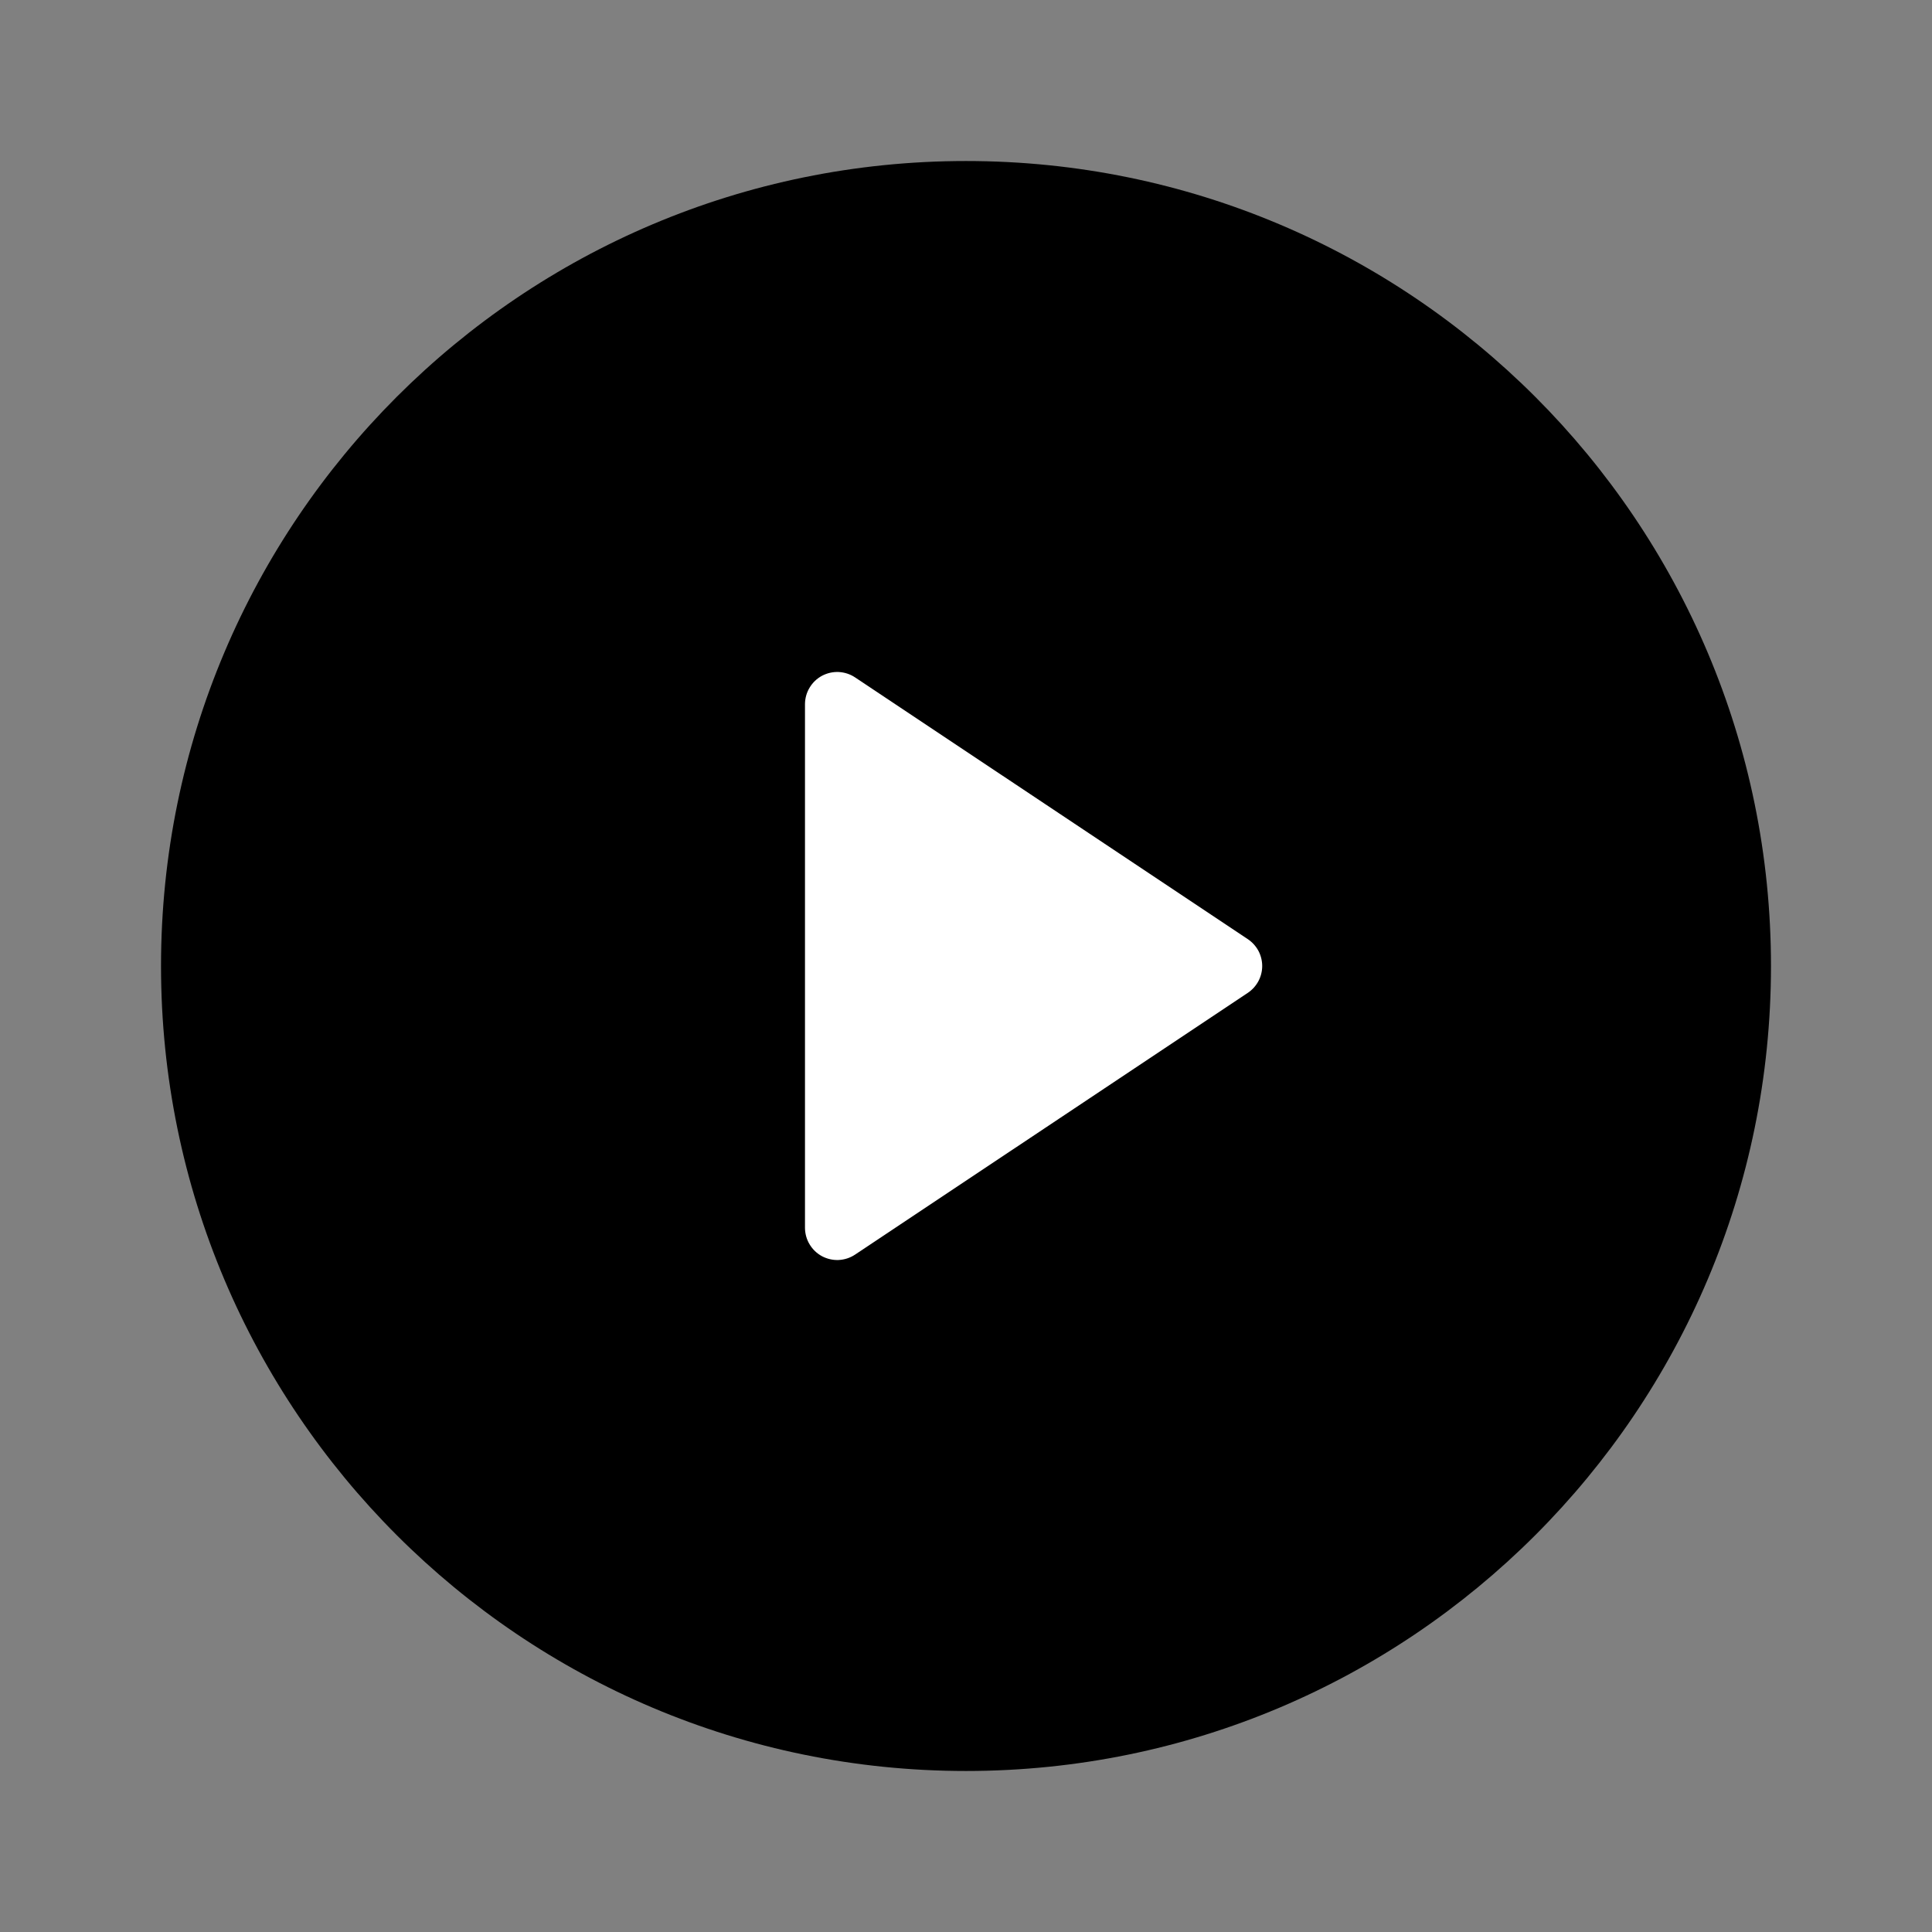 <svg width="35" height="35" viewBox="0 0 35 35" fill="none" xmlns="http://www.w3.org/2000/svg">
<rect x="0" y="0" width="35" height="35" fill="#808080" stroke="none"/>
<circle cx="18" cy="18" r="8" fill="white"/>
<path d="M17.5 32.083C9.446 32.083 2.917 25.554 2.917 17.5C2.917 9.446 9.446 2.917 17.5 2.917C25.555 2.917 32.083 9.446 32.083 17.5C32.083 25.554 25.555 32.083 17.5 32.083ZM15.491 12.272C15.403 12.213 15.301 12.18 15.195 12.174C15.09 12.169 14.985 12.193 14.892 12.242C14.799 12.292 14.721 12.366 14.667 12.457C14.612 12.547 14.584 12.65 14.583 12.756V22.244C14.584 22.349 14.612 22.453 14.667 22.543C14.721 22.634 14.799 22.708 14.892 22.758C14.985 22.807 15.09 22.831 15.195 22.826C15.301 22.82 15.403 22.787 15.491 22.728L22.606 17.986C22.686 17.932 22.751 17.86 22.797 17.775C22.842 17.691 22.866 17.596 22.866 17.5C22.866 17.404 22.842 17.309 22.797 17.224C22.751 17.14 22.686 17.068 22.606 17.014L15.491 12.272Z" fill="black"/>
</svg>
